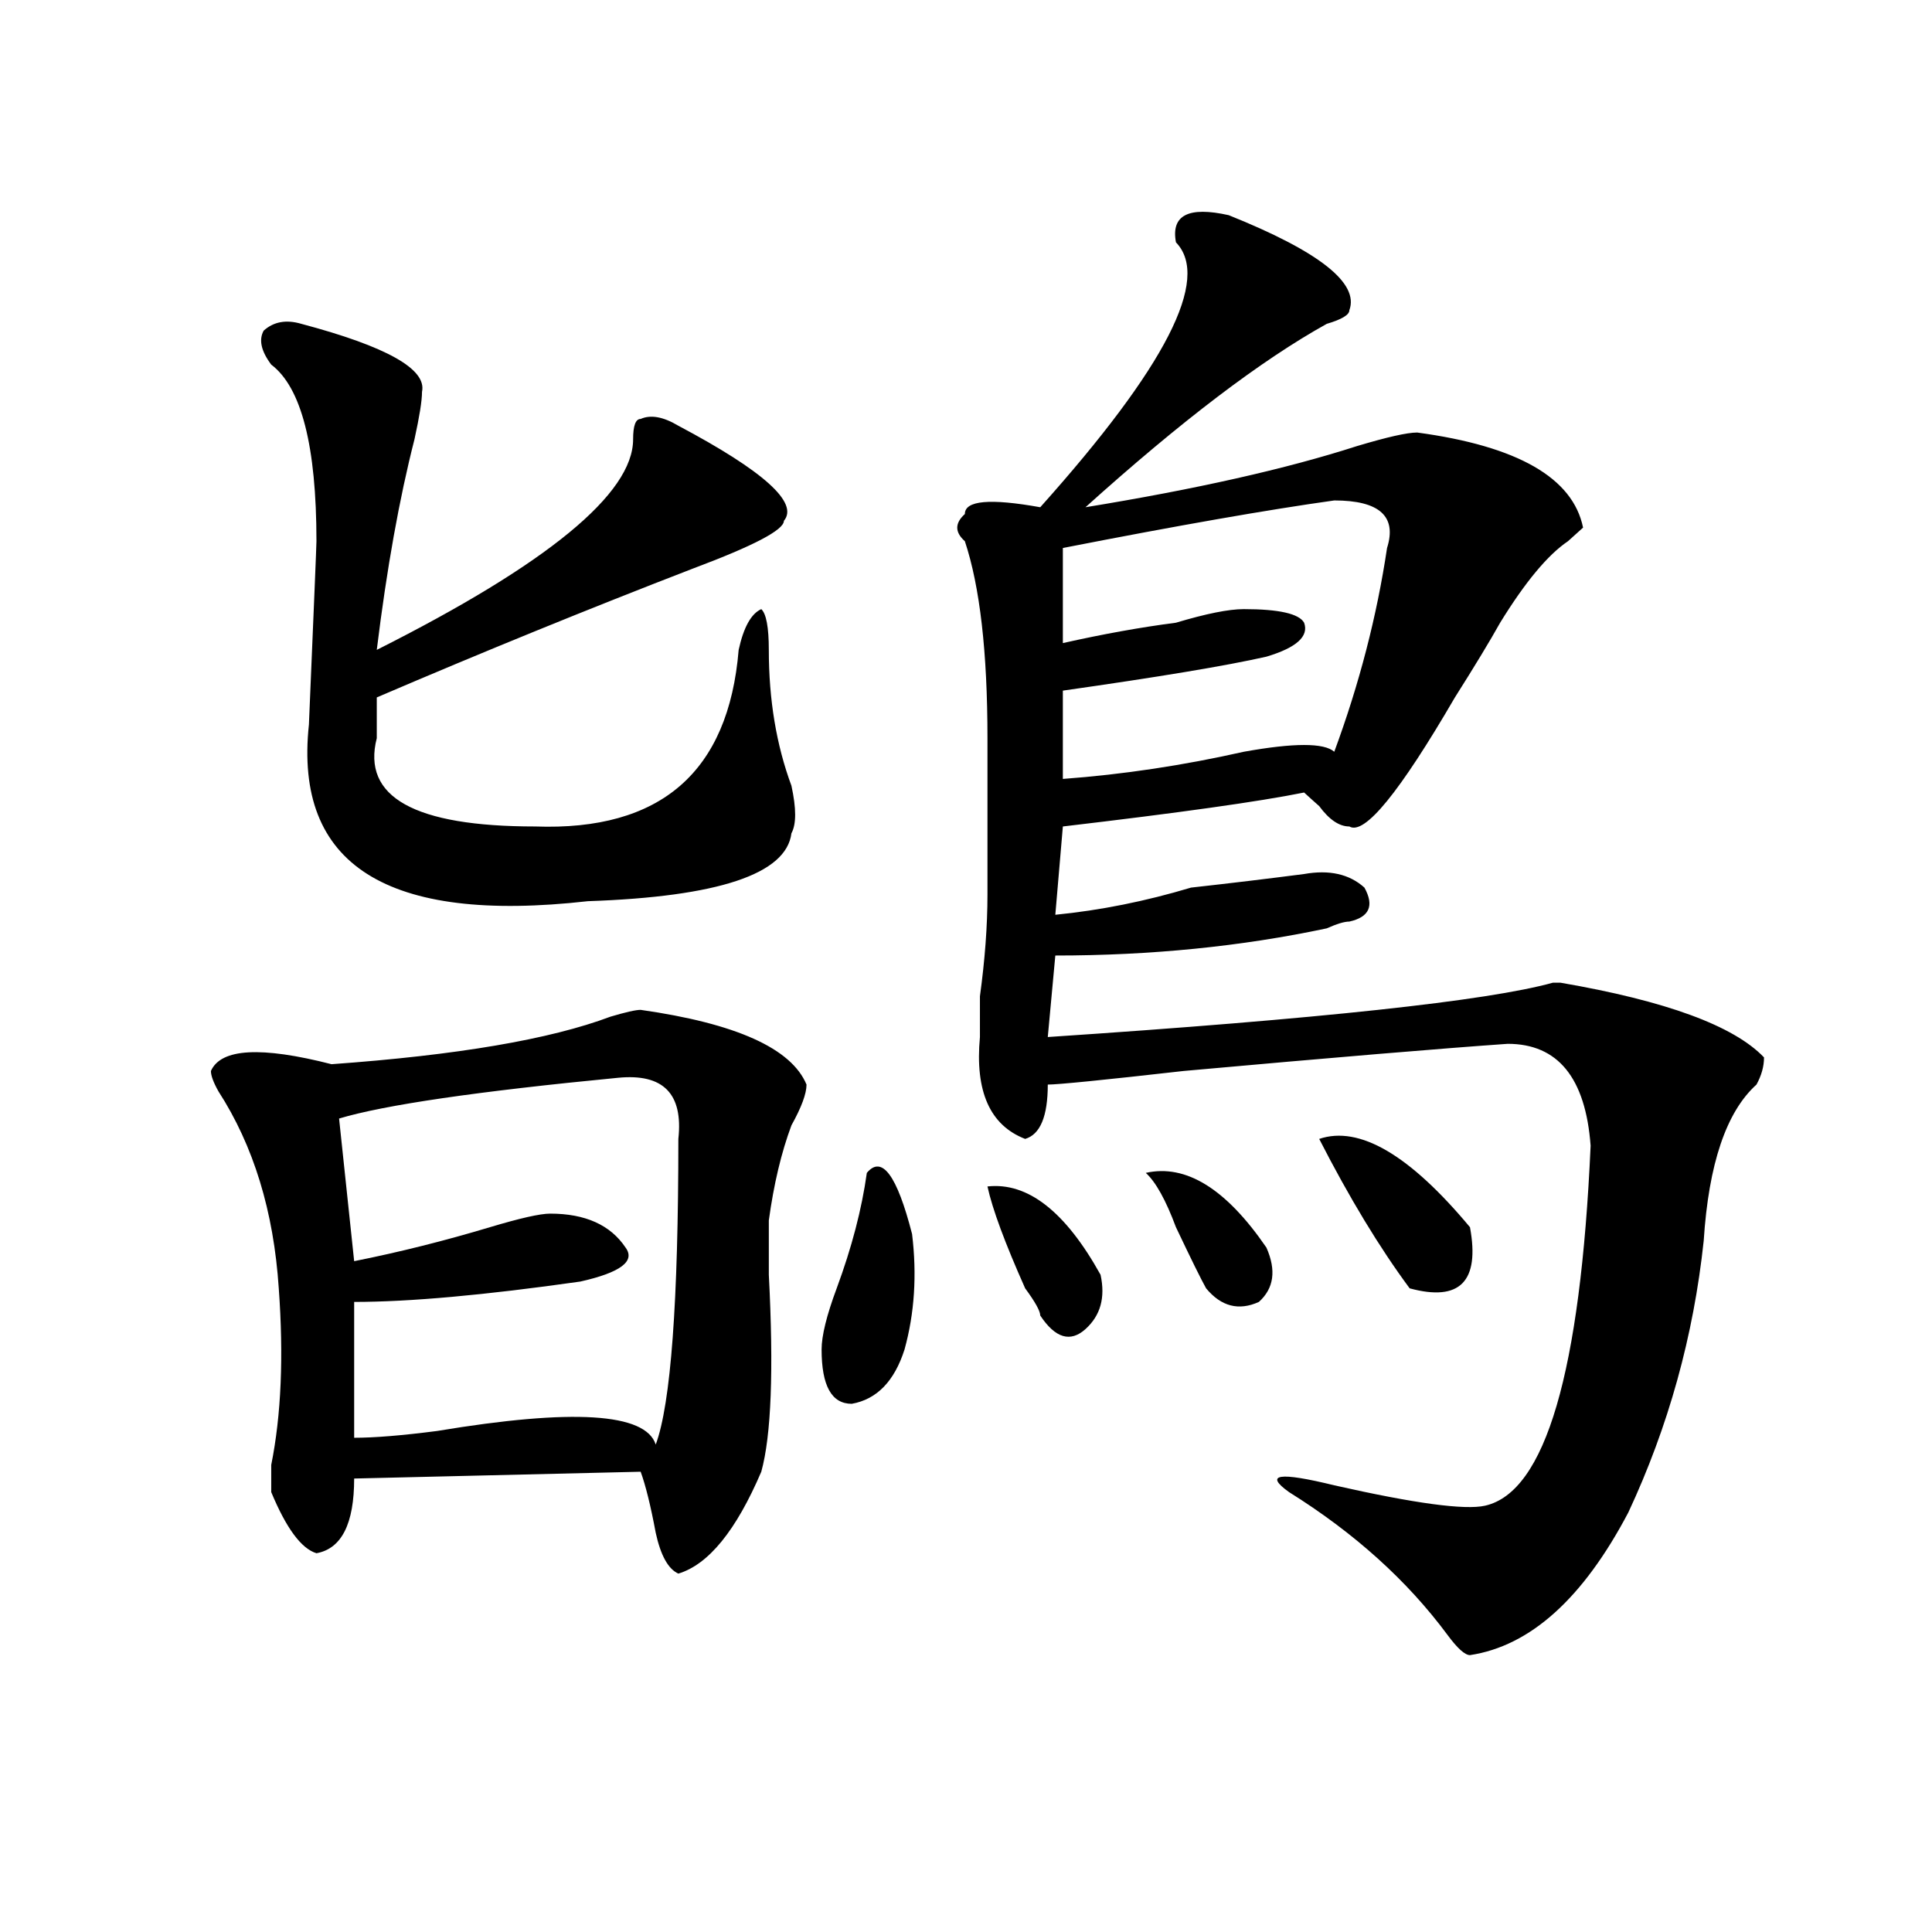 <?xml version="1.0" encoding="utf-8"?>
<!-- Generator: Adobe Illustrator 16.0.0, SVG Export Plug-In . SVG Version: 6.00 Build 0)  -->
<!DOCTYPE svg PUBLIC "-//W3C//DTD SVG 1.1//EN" "http://www.w3.org/Graphics/SVG/1.1/DTD/svg11.dtd">
<svg version="1.1" id="图层_1" xmlns="http://www.w3.org/2000/svg" xmlns:xlink="http://www.w3.org/1999/xlink" x="0px" y="0px"
	 width="1000px" height="1000px" viewBox="0 0 1000 1000" enable-background="new 0 0 1000 1000" xml:space="preserve">
<path d="M331.602,522.703c49.39,7.031,78.047,19.94,85.852,38.672c0,4.725-2.622,11.756-7.805,21.094
	c-5.243,14.063-9.146,30.487-11.707,49.219c0,4.725,0,14.063,0,28.125c2.562,49.219,1.28,83.222-3.902,101.953
	c-13.048,30.487-27.316,48.01-42.926,52.734c-5.243-2.362-9.146-9.394-11.707-21.094c-2.622-14.063-5.243-24.609-7.805-31.641
	l-148.289,3.516c0,23.456-6.524,36.31-19.512,38.672c-7.805-2.362-15.609-12.854-23.414-31.641c0-2.307,0-7.031,0-14.063
	c5.183-25.763,6.464-56.25,3.902-91.406c-2.622-39.825-13.048-73.828-31.219-101.953c-2.622-4.669-3.902-8.185-3.902-10.547
	c5.183-11.7,25.976-12.854,62.438-3.516c64.999-4.669,113.168-12.854,144.387-24.609
	C323.797,523.912,328.979,522.703,331.602,522.703z M155.996,167.625c44.206,11.756,64.999,23.456,62.438,35.156
	c0,4.725-1.341,12.909-3.902,24.609c-7.805,30.487-14.329,66.797-19.512,108.984c88.413-44.494,132.68-80.859,132.68-108.984
	c0-7.031,1.28-10.547,3.902-10.547c5.183-2.307,11.707-1.153,19.512,3.516c44.206,23.456,62.438,39.881,54.633,49.219
	c0,4.725-15.609,12.909-46.828,24.609c-54.633,21.094-109.266,43.396-163.898,66.797v21.094
	c-7.805,30.487,19.512,45.703,81.949,45.703c64.999,2.362,100.12-28.125,105.363-91.406c2.562-11.7,6.464-18.731,11.707-21.094
	c2.562,2.362,3.902,9.394,3.902,21.094c0,25.818,3.902,49.219,11.707,70.313c2.562,11.756,2.562,19.94,0,24.609
	c-2.622,21.094-37.743,32.85-105.363,35.156c-104.083,11.756-152.191-18.731-144.387-91.406c2.562-60.919,3.902-92.56,3.902-94.922
	c0-49.219-7.805-79.65-23.414-91.406c-5.243-7.031-6.524-12.854-3.902-17.578C141.667,166.472,148.191,165.318,155.996,167.625z
	 M319.895,557.859c-72.864,7.031-120.973,14.063-144.387,21.094l7.805,73.828c23.414-4.669,46.828-10.547,70.242-17.578
	c15.609-4.669,25.976-7.031,31.219-7.031c18.171,0,31.219,5.878,39.023,17.578c5.183,7.031-2.622,12.909-23.414,17.578
	c-49.45,7.031-88.474,10.547-117.07,10.547v70.313c10.366,0,24.694-1.153,42.926-3.516c70.242-11.7,107.925-9.338,113.168,7.031
	c7.805-21.094,11.707-73.828,11.707-158.203C353.675,566.1,343.309,555.553,319.895,557.859z M448.672,607.078
	c7.805-9.338,15.609,1.209,23.414,31.641c2.562,21.094,1.28,41.034-3.902,59.766c-5.243,16.425-14.329,25.818-27.316,28.125
	c-10.427,0-15.609-9.338-15.609-28.125c0-7.031,2.562-17.578,7.805-31.641C440.867,645.75,446.05,625.865,448.672,607.078z
	 M635.984,111.375c46.828,18.787,67.62,35.156,62.438,49.219c0,2.362-3.902,4.725-11.707,7.031
	c-33.841,18.787-75.485,50.428-124.875,94.922c57.194-9.338,104.022-19.885,140.484-31.641c15.609-4.669,25.976-7.031,31.219-7.031
	c52.011,7.031,80.608,23.456,85.852,49.219c-2.622,2.362-5.243,4.725-7.805,7.031c-10.427,7.031-22.134,21.094-35.121,42.188
	c-5.243,9.394-13.048,22.303-23.414,38.672c-28.657,49.219-46.828,71.521-54.633,66.797c-5.243,0-10.427-3.516-15.609-10.547
	c-2.622-2.307-5.243-4.669-7.805-7.031c-23.414,4.725-65.06,10.547-124.875,17.578l-3.902,45.703
	c23.414-2.307,46.828-7.031,70.242-14.063c20.792-2.307,40.304-4.669,58.535-7.031c12.987-2.307,23.414,0,31.219,7.031
	c5.183,9.394,2.562,15.271-7.805,17.578c-2.622,0-6.524,1.209-11.707,3.516c-44.267,9.394-91.095,14.063-140.484,14.063
	l-3.902,42.188c140.484-9.338,227.616-18.731,261.457-28.125h3.902c54.633,9.394,89.754,22.303,105.363,38.672
	c0,4.725-1.341,9.394-3.902,14.063c-15.609,14.063-24.755,41.034-27.316,80.859c-5.243,49.219-18.231,96.131-39.023,140.625
	c-23.414,44.494-50.73,69.104-81.949,73.828c-2.622,0-6.524-3.516-11.707-10.547c-20.853-28.125-48.169-52.734-81.949-73.828
	c-13.048-9.338-5.243-10.547,23.414-3.516c41.585,9.394,67.62,12.909,78.047,10.547c31.219-7.031,49.39-69.104,54.633-186.328
	c-2.622-35.156-16.95-52.734-42.926-52.734c-33.841,2.362-89.754,7.031-167.801,14.063c-41.646,4.725-65.06,7.031-70.242,7.031
	c0,16.425-3.902,25.818-11.707,28.125c-18.231-7.031-26.036-24.609-23.414-52.734c0-4.669,0-11.7,0-21.094
	c2.562-18.731,3.902-36.31,3.902-52.734c0-25.763,0-52.734,0-80.859c0-44.494-3.902-78.497-11.707-101.953
	c-5.243-4.669-5.243-9.338,0-14.063c0-7.031,12.987-8.185,39.023-3.516c64.999-72.619,88.413-118.322,70.242-137.109
	C606.046,111.375,615.132,106.706,635.984,111.375z M511.109,614.109c20.792-2.307,40.304,12.909,58.535,45.703
	c2.562,11.756,0,21.094-7.805,28.125s-15.609,4.725-23.414-7.031c0-2.307-2.622-7.031-7.805-14.063
	C520.194,643.443,513.671,625.865,511.109,614.109z M690.617,259.031c-33.841,4.725-80.669,12.909-140.484,24.609v49.219
	c20.792-4.669,40.304-8.185,58.535-10.547c15.609-4.669,27.316-7.031,35.121-7.031c18.171,0,28.597,2.362,31.219,7.031
	c2.562,7.031-3.902,12.909-19.512,17.578c-20.853,4.725-55.974,10.547-105.363,17.578v45.703
	c31.219-2.307,62.438-7.031,93.656-14.063c25.976-4.669,41.585-4.669,46.828,0c12.987-35.156,22.073-70.313,27.316-105.469
	C723.116,267.271,714.031,259.031,690.617,259.031z M593.059,607.078c20.792-4.669,41.585,8.24,62.438,38.672
	c5.183,11.756,3.902,21.094-3.902,28.125c-10.427,4.725-19.512,2.362-27.316-7.031c-2.622-4.669-7.805-15.216-15.609-31.641
	C603.425,621.141,598.241,611.803,593.059,607.078z M682.813,589.5c20.792-7.031,46.828,8.24,78.047,45.703
	c5.183,28.125-5.243,38.672-31.219,31.641C714.031,645.75,698.422,619.987,682.813,589.5z"/>
</svg>
